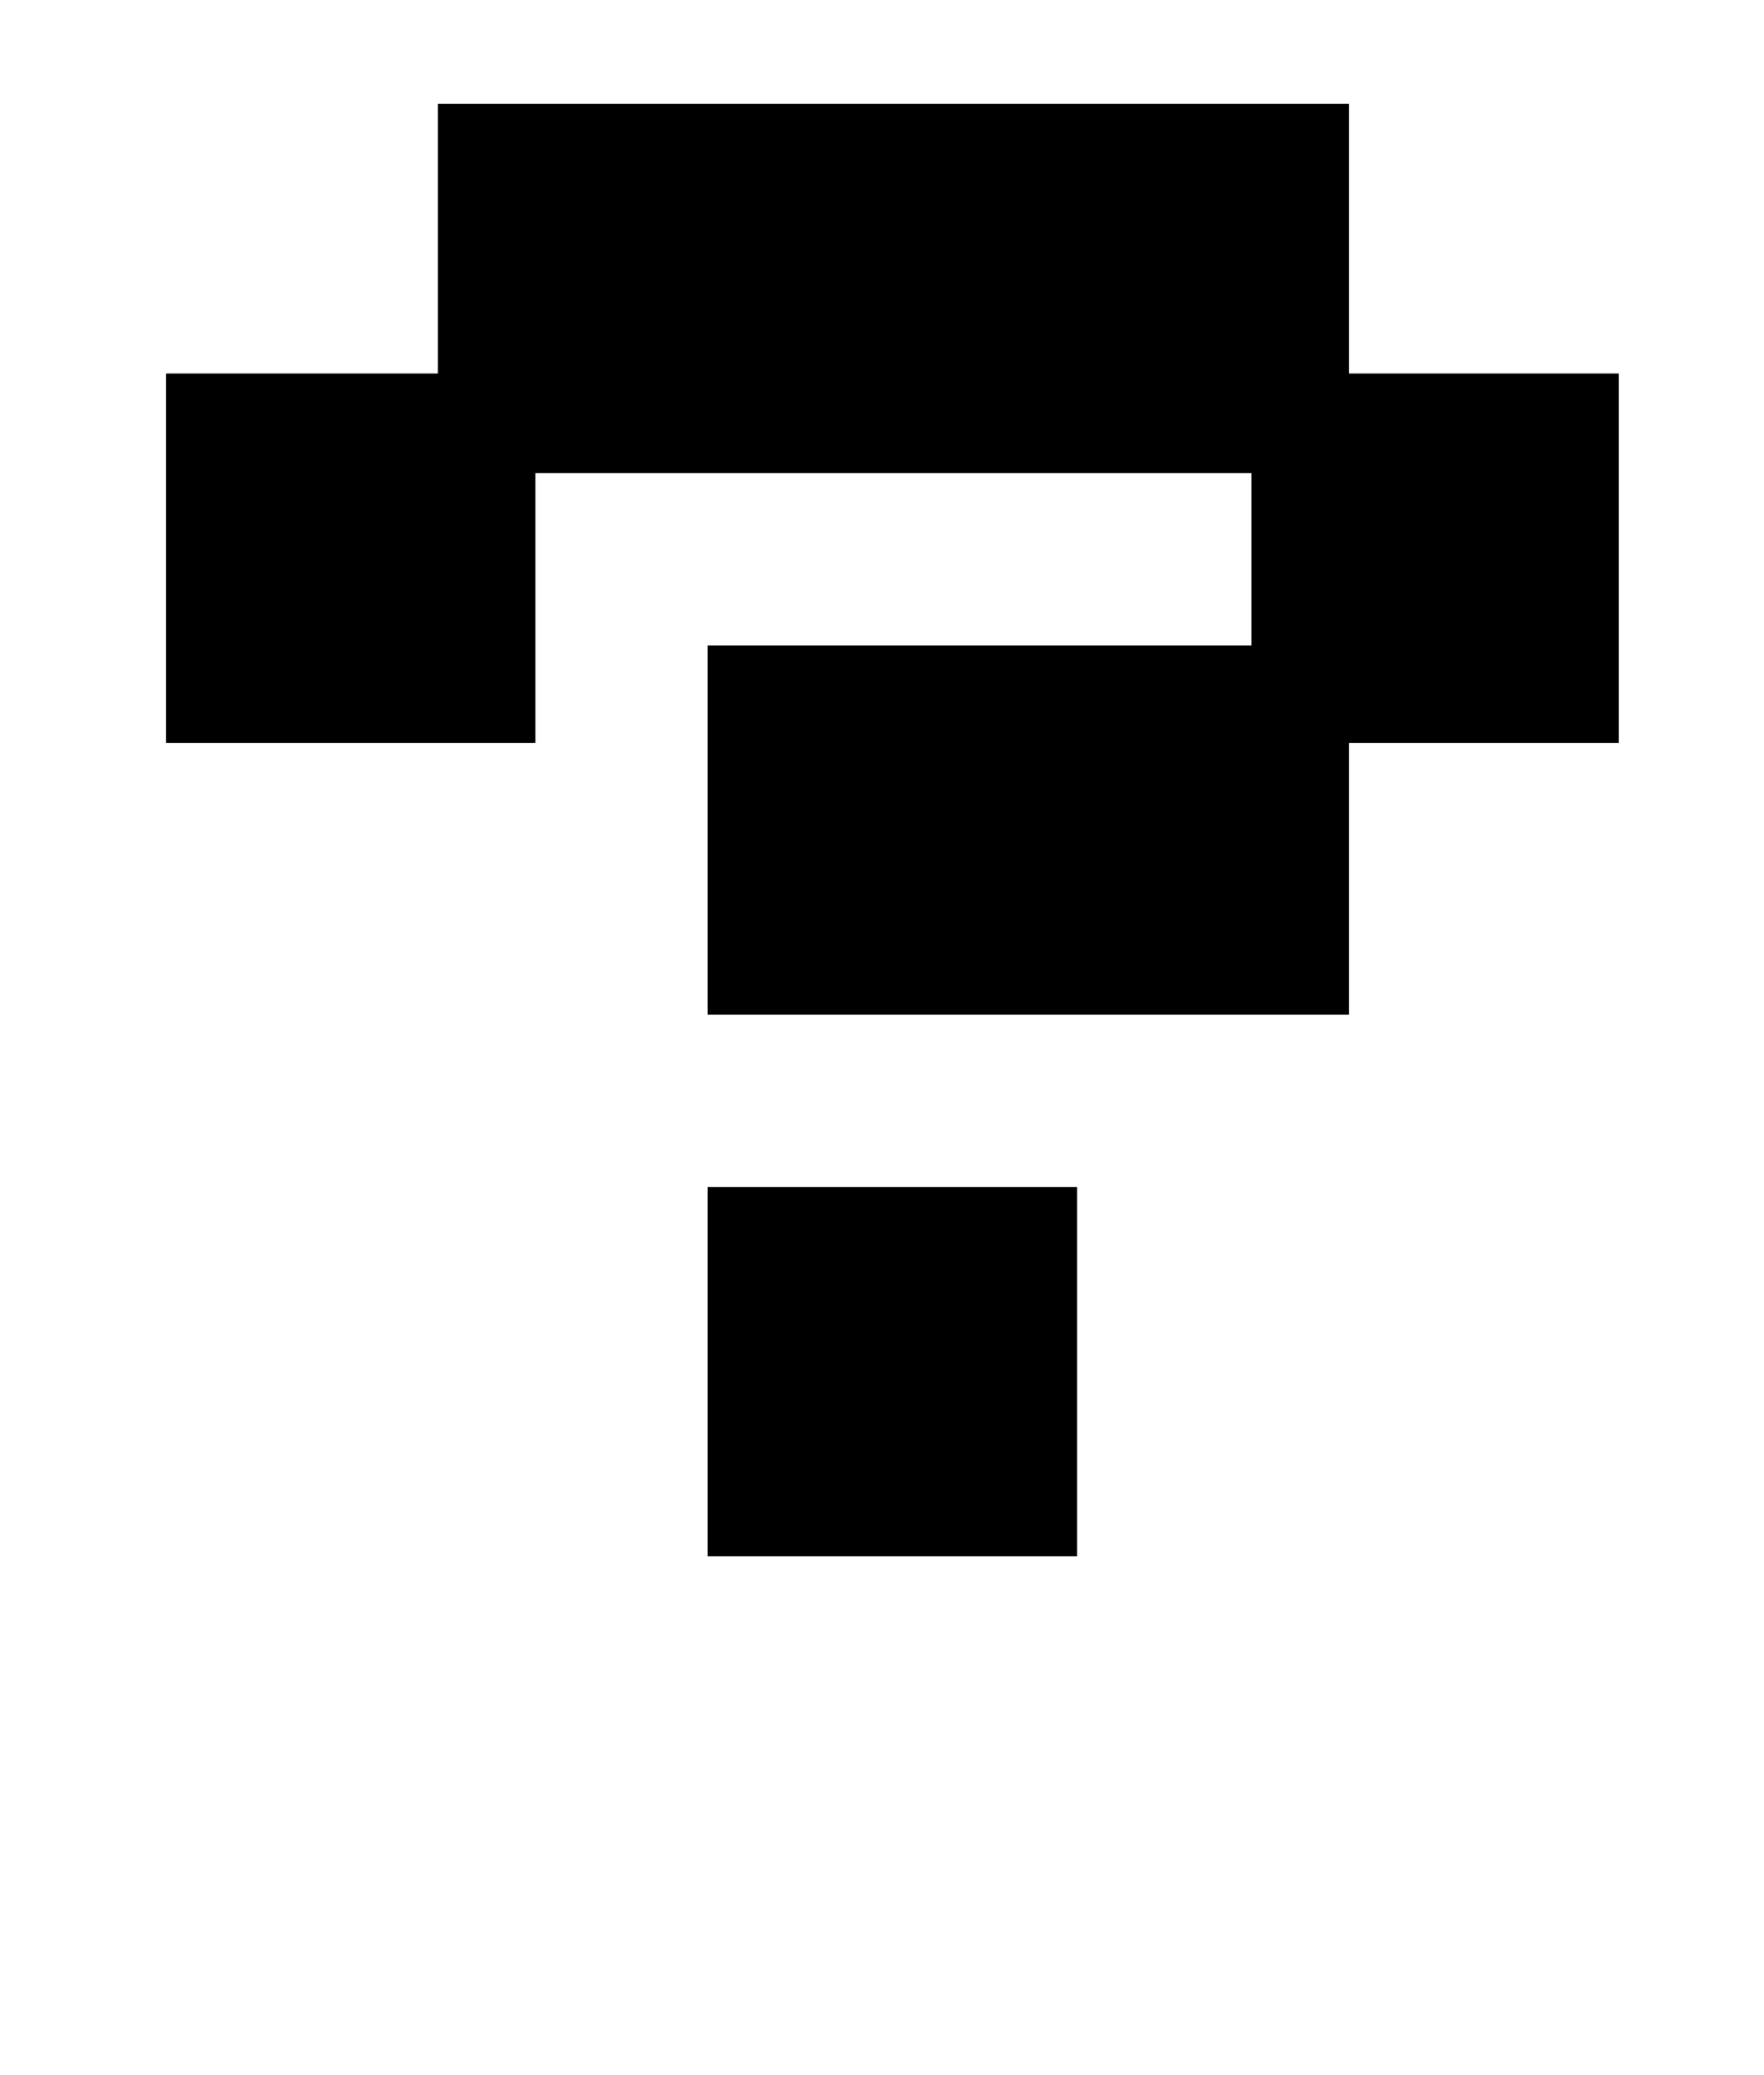 <?xml version="1.0" standalone="no"?>
<!DOCTYPE svg PUBLIC "-//W3C//DTD SVG 1.1//EN" "http://www.w3.org/Graphics/SVG/1.1/DTD/svg11.dtd" >
<svg xmlns="http://www.w3.org/2000/svg" xmlns:xlink="http://www.w3.org/1999/xlink" version="1.1" viewBox="-10 0 850 1000">
   <path fill="currentColor"
d="M70 358v-178h131v-130h439v130h130v178h-130v131h-309v-178h262v-83h-345v130h-178zM331 750v-178h178v178h-178z" />
</svg>

